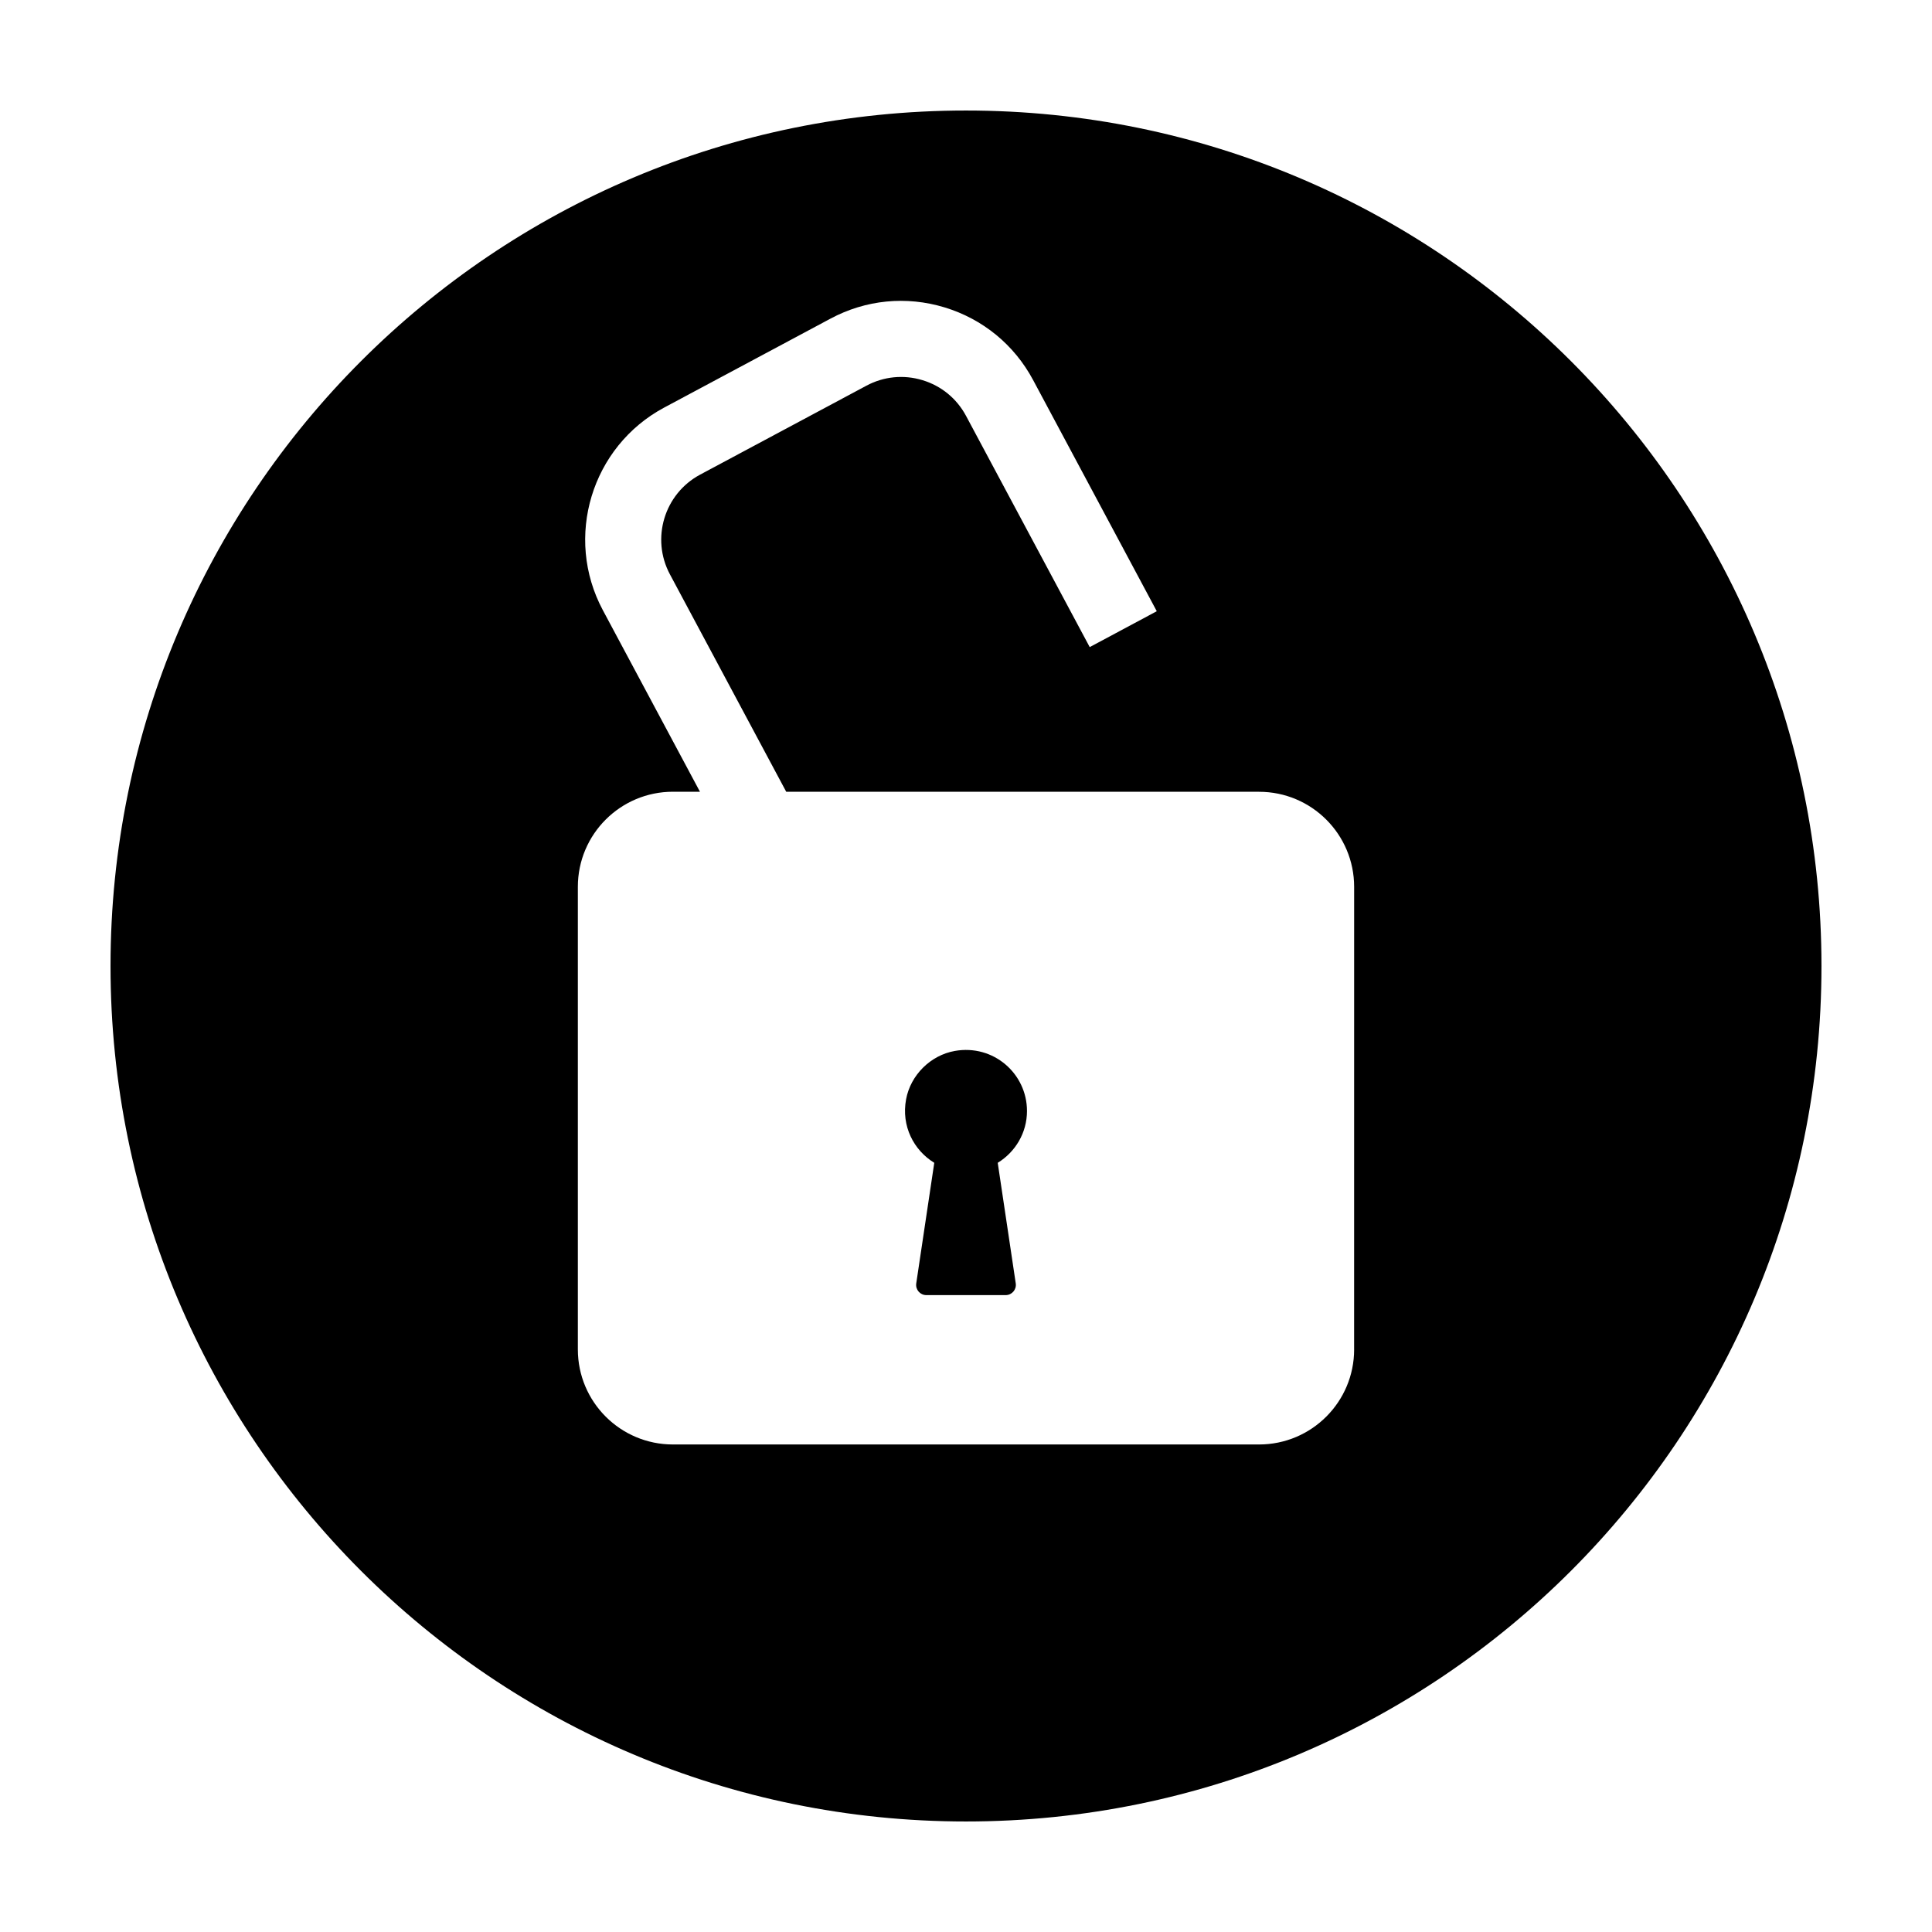<?xml version="1.0" encoding="UTF-8"?>
<!-- Uploaded to: SVG Repo, www.svgrepo.com, Generator: SVG Repo Mixer Tools -->
<svg fill="#000000" width="800px" height="800px" version="1.1" viewBox="144 144 512 512" xmlns="http://www.w3.org/2000/svg">
 <g>
  <path d="m416.16 438.41c0-9.898-8.898-17.719-19.133-15.898-6.422 1.145-11.703 6.383-12.902 12.797-1.328 7.109 2.023 13.512 7.465 16.848l-4.777 31.965c-0.242 1.633 1.02 3.098 2.672 3.098h21.027c1.648 0 2.91-1.465 2.672-3.098l-4.777-31.965c4.637-2.844 7.754-7.91 7.754-13.746z"/>
  <path d="m400 173.29c-125.21 0-226.71 101.5-226.71 226.71 0 125.21 101.5 226.71 226.71 226.71s226.71-101.5 226.71-226.71c-0.004-125.21-101.5-226.71-226.71-226.71zm102.86 328.32c0 13.91-11.281 25.191-25.191 25.191h-155.34c-13.91 0-25.191-11.281-25.191-25.191v-122.6c0-13.91 11.281-25.191 25.191-25.191h7.168l-25.738-48.117c-10.316-19.289-3.019-43.379 16.273-53.699l44.055-23.562c9.344-5.004 20.066-6.066 30.219-2.984 10.141 3.074 18.48 9.91 23.477 19.254l32.773 61.27-17.77 9.508-32.773-61.27c-2.457-4.602-6.559-7.965-11.551-9.473-4.992-1.516-10.273-0.992-14.867 1.473l-44.055 23.562c-9.492 5.078-13.082 16.934-8.004 26.426l30.824 57.625h125.31c13.91 0 25.191 11.281 25.191 25.191l-0.008 122.59z"/>
 </g>
</svg>
